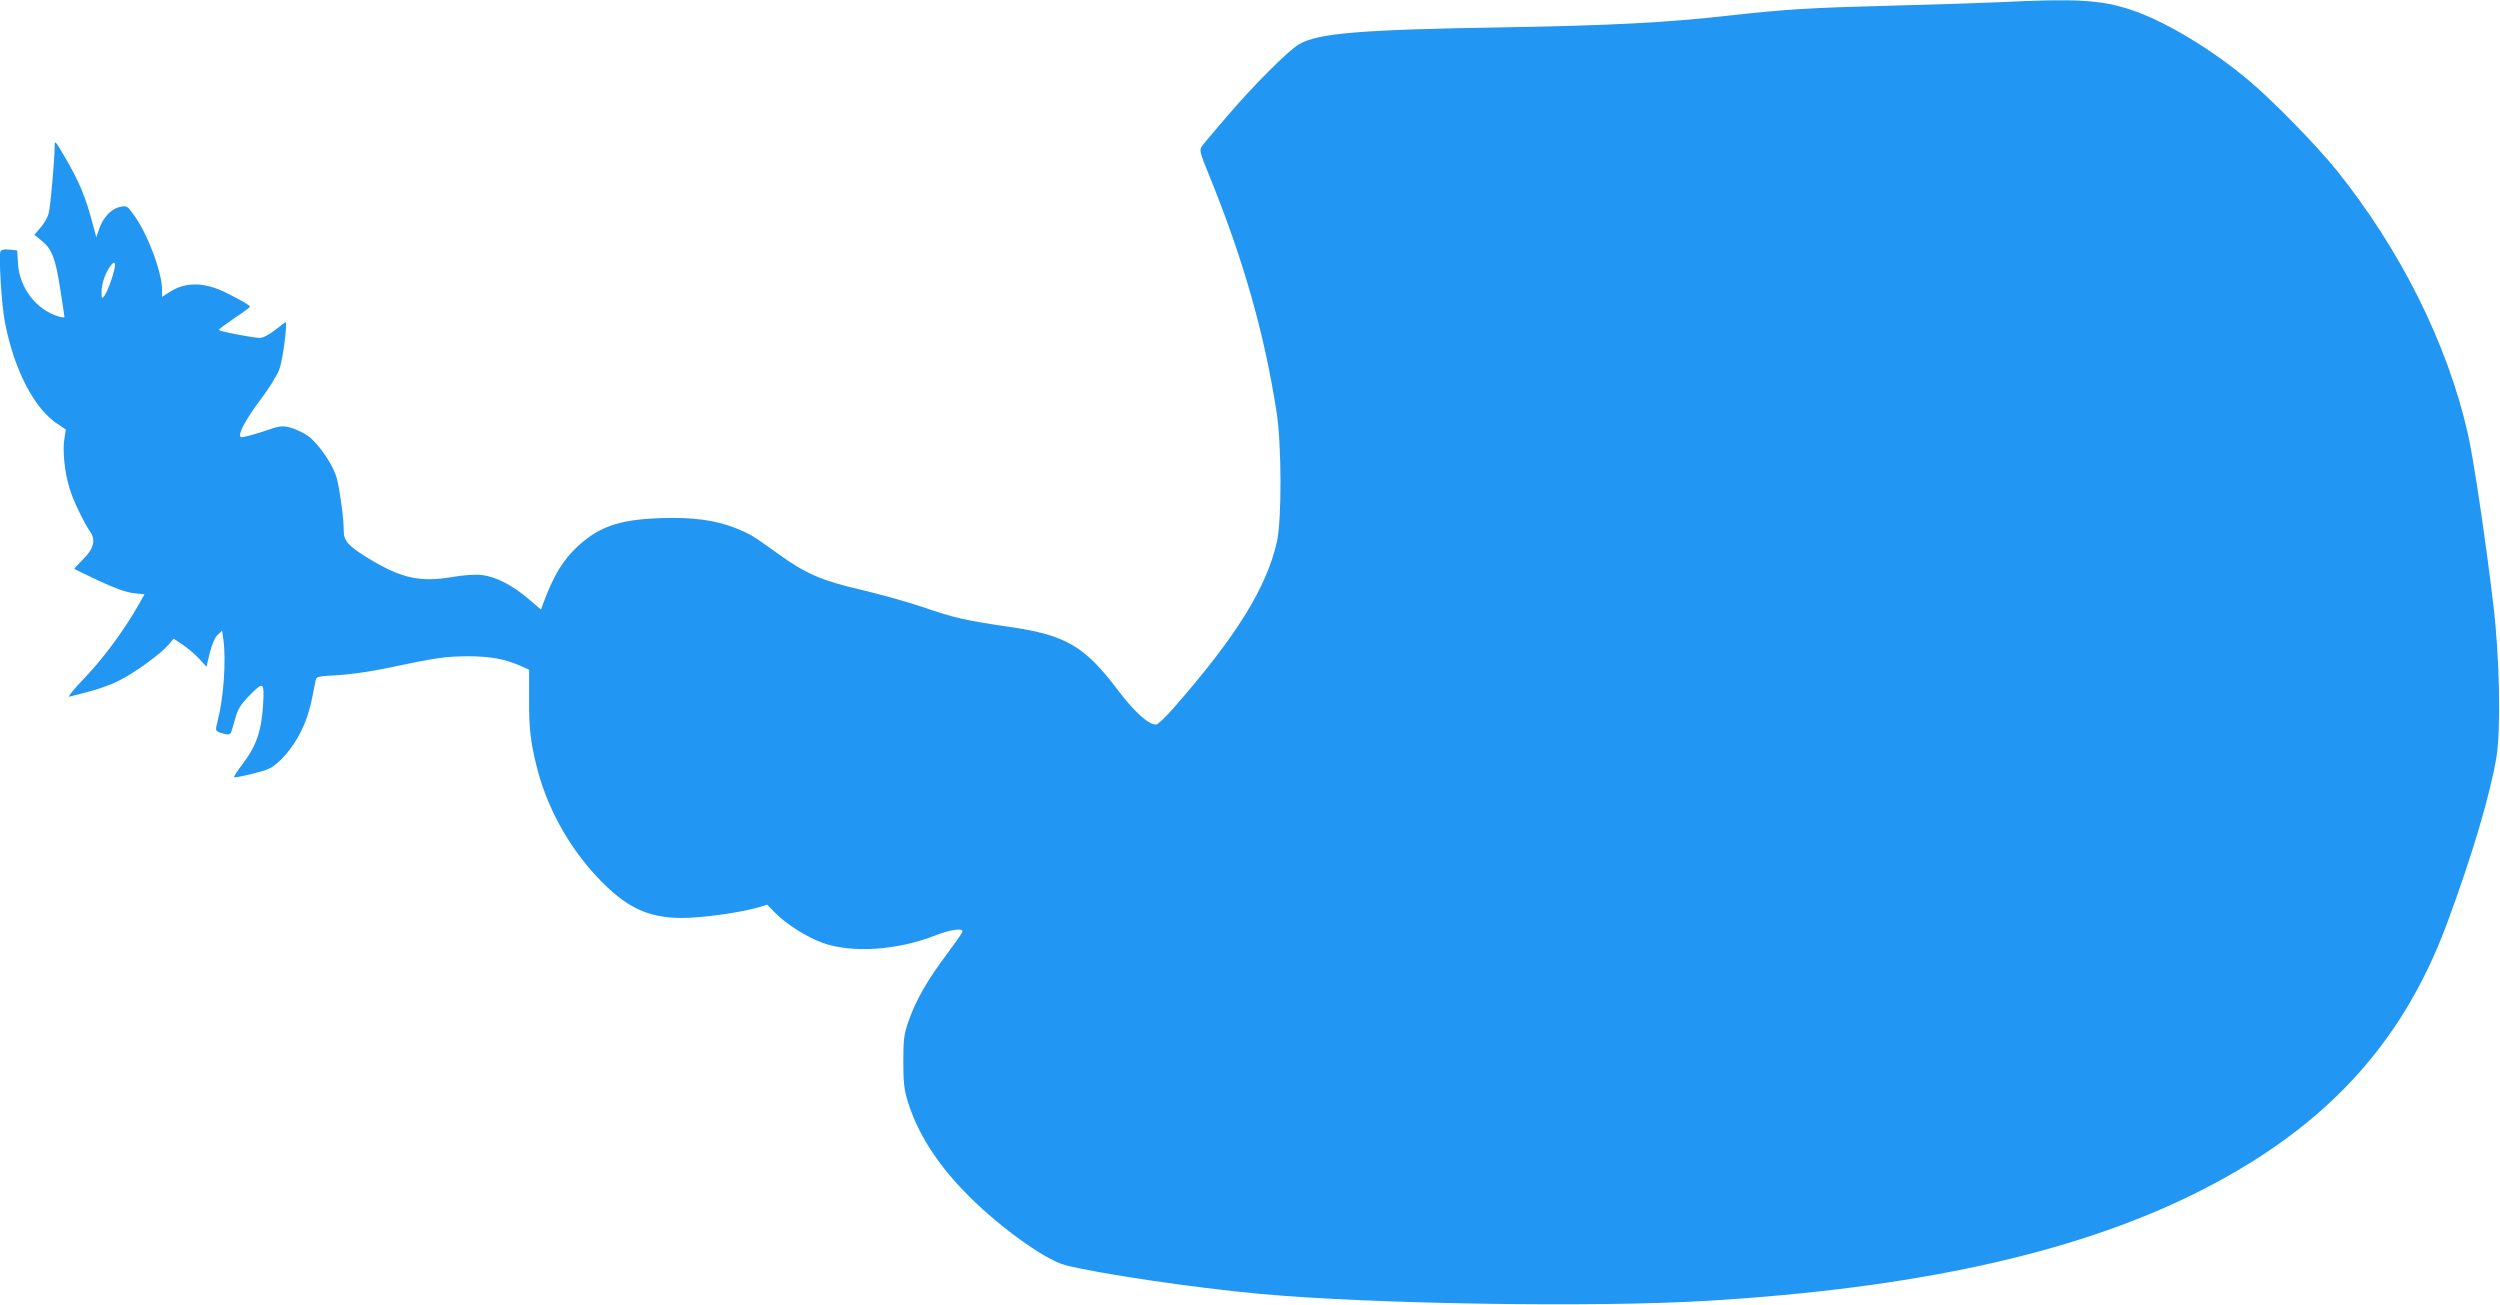 <?xml version="1.0" standalone="no"?>
<!DOCTYPE svg PUBLIC "-//W3C//DTD SVG 20010904//EN"
 "http://www.w3.org/TR/2001/REC-SVG-20010904/DTD/svg10.dtd">
<svg version="1.0" xmlns="http://www.w3.org/2000/svg"
 width="1280pt" height="668pt" viewBox="0 0 1280 668"
 preserveAspectRatio="xMidYMid meet">
<g transform="translate(0,668) scale(0.1,-0.1)"
fill="#2196f3" stroke="none">
<path d="M10245 6669 c-82 -4 -334 -12 -560 -18 -424 -11 -537 -18 -835 -51
-309 -35 -602 -51 -1155 -60 -734 -12 -946 -30 -1043 -86 -58 -34 -237 -214
-376 -377 -60 -70 -116 -136 -123 -147 -13 -18 -9 -33 36 -143 176 -432 284
-810 347 -1217 26 -162 27 -551 2 -663 -53 -235 -206 -482 -523 -845 -44 -51
-87 -92 -96 -92 -39 0 -112 66 -195 176 -171 226 -266 282 -553 324 -225 33
-286 46 -441 100 -80 27 -222 67 -316 89 -204 47 -288 83 -428 184 -134 96
-143 102 -217 132 -104 42 -222 58 -389 52 -209 -7 -313 -43 -424 -146 -75
-70 -123 -150 -176 -294 l-10 -28 -66 56 c-82 70 -167 113 -237 121 -33 4 -92
0 -156 -11 -160 -27 -257 -5 -418 92 -109 67 -133 92 -133 145 0 62 -19 203
-35 267 -18 69 -92 178 -148 219 -24 17 -65 36 -91 43 -43 11 -54 9 -141 -21
-52 -17 -101 -30 -110 -28 -23 5 20 88 104 199 39 51 80 118 91 148 18 46 43
241 32 241 -2 0 -27 -18 -54 -40 -30 -23 -61 -40 -77 -40 -36 0 -211 34 -211
41 0 3 36 30 80 60 44 29 80 56 80 59 0 6 -47 34 -120 70 -113 57 -211 58
-293 4 l-37 -24 0 33 c0 93 -74 290 -145 387 -34 47 -36 48 -73 40 -44 -10
-85 -55 -105 -114 l-14 -41 -12 45 c-44 168 -71 233 -160 385 -37 63 -41 67
-41 40 -1 -78 -21 -313 -31 -347 -5 -21 -24 -54 -42 -74 l-31 -36 38 -31 c52
-42 71 -92 95 -251 12 -74 21 -137 21 -140 0 -2 -13 -1 -28 3 -116 34 -203
147 -210 273 l-4 66 -40 4 c-28 3 -42 -1 -46 -10 -9 -25 6 -275 23 -361 48
-249 153 -449 276 -526 l36 -24 -8 -52 c-9 -59 2 -168 27 -249 17 -59 74 -177
106 -223 30 -42 17 -89 -39 -143 -25 -25 -44 -46 -42 -47 2 -2 59 -29 126 -61
84 -39 140 -59 178 -63 l55 -6 -32 -56 c-72 -127 -179 -272 -273 -370 -55 -57
-91 -101 -80 -98 11 3 58 15 104 27 46 12 114 36 150 55 79 39 215 138 253
183 l27 32 48 -32 c26 -18 64 -50 84 -72 l36 -40 17 71 c11 44 26 79 40 92
l23 22 7 -47 c14 -106 1 -297 -29 -412 -13 -53 -13 -53 11 -63 14 -5 32 -9 40
-9 16 0 15 -1 39 83 12 46 28 70 69 113 75 77 80 74 73 -43 -8 -134 -34 -211
-102 -301 -30 -39 -51 -72 -46 -72 27 0 156 32 180 45 54 27 120 105 161 188
35 71 50 123 76 263 3 20 12 22 111 27 62 3 172 19 258 37 249 53 295 59 410
60 114 0 191 -14 272 -50 l42 -19 0 -148 c-1 -144 6 -214 37 -340 50 -209 162
-414 311 -573 147 -156 257 -209 434 -210 105 0 304 28 394 55 l43 13 39 -40
c57 -59 165 -127 246 -156 150 -53 380 -38 577 39 79 31 146 39 137 17 -2 -7
-38 -58 -79 -113 -99 -131 -161 -241 -195 -340 -25 -71 -28 -94 -28 -210 0
-108 4 -143 23 -205 49 -158 143 -308 285 -456 162 -170 411 -352 520 -381
163 -43 665 -117 992 -147 570 -53 1723 -71 2300 -36 1055 64 1860 240 2474
540 666 326 1075 760 1309 1390 128 344 222 662 254 855 23 143 16 513 -16
777 -39 331 -101 746 -130 875 -104 461 -345 944 -674 1353 -103 127 -323 353
-447 457 -191 161 -432 306 -605 363 -152 51 -284 58 -665 39z m-9675 -1422
c-11 -34 -27 -71 -35 -81 -14 -18 -15 -17 -15 22 0 42 22 102 50 136 25 30 25
-4 0 -77z"/>
</g>
</svg>
